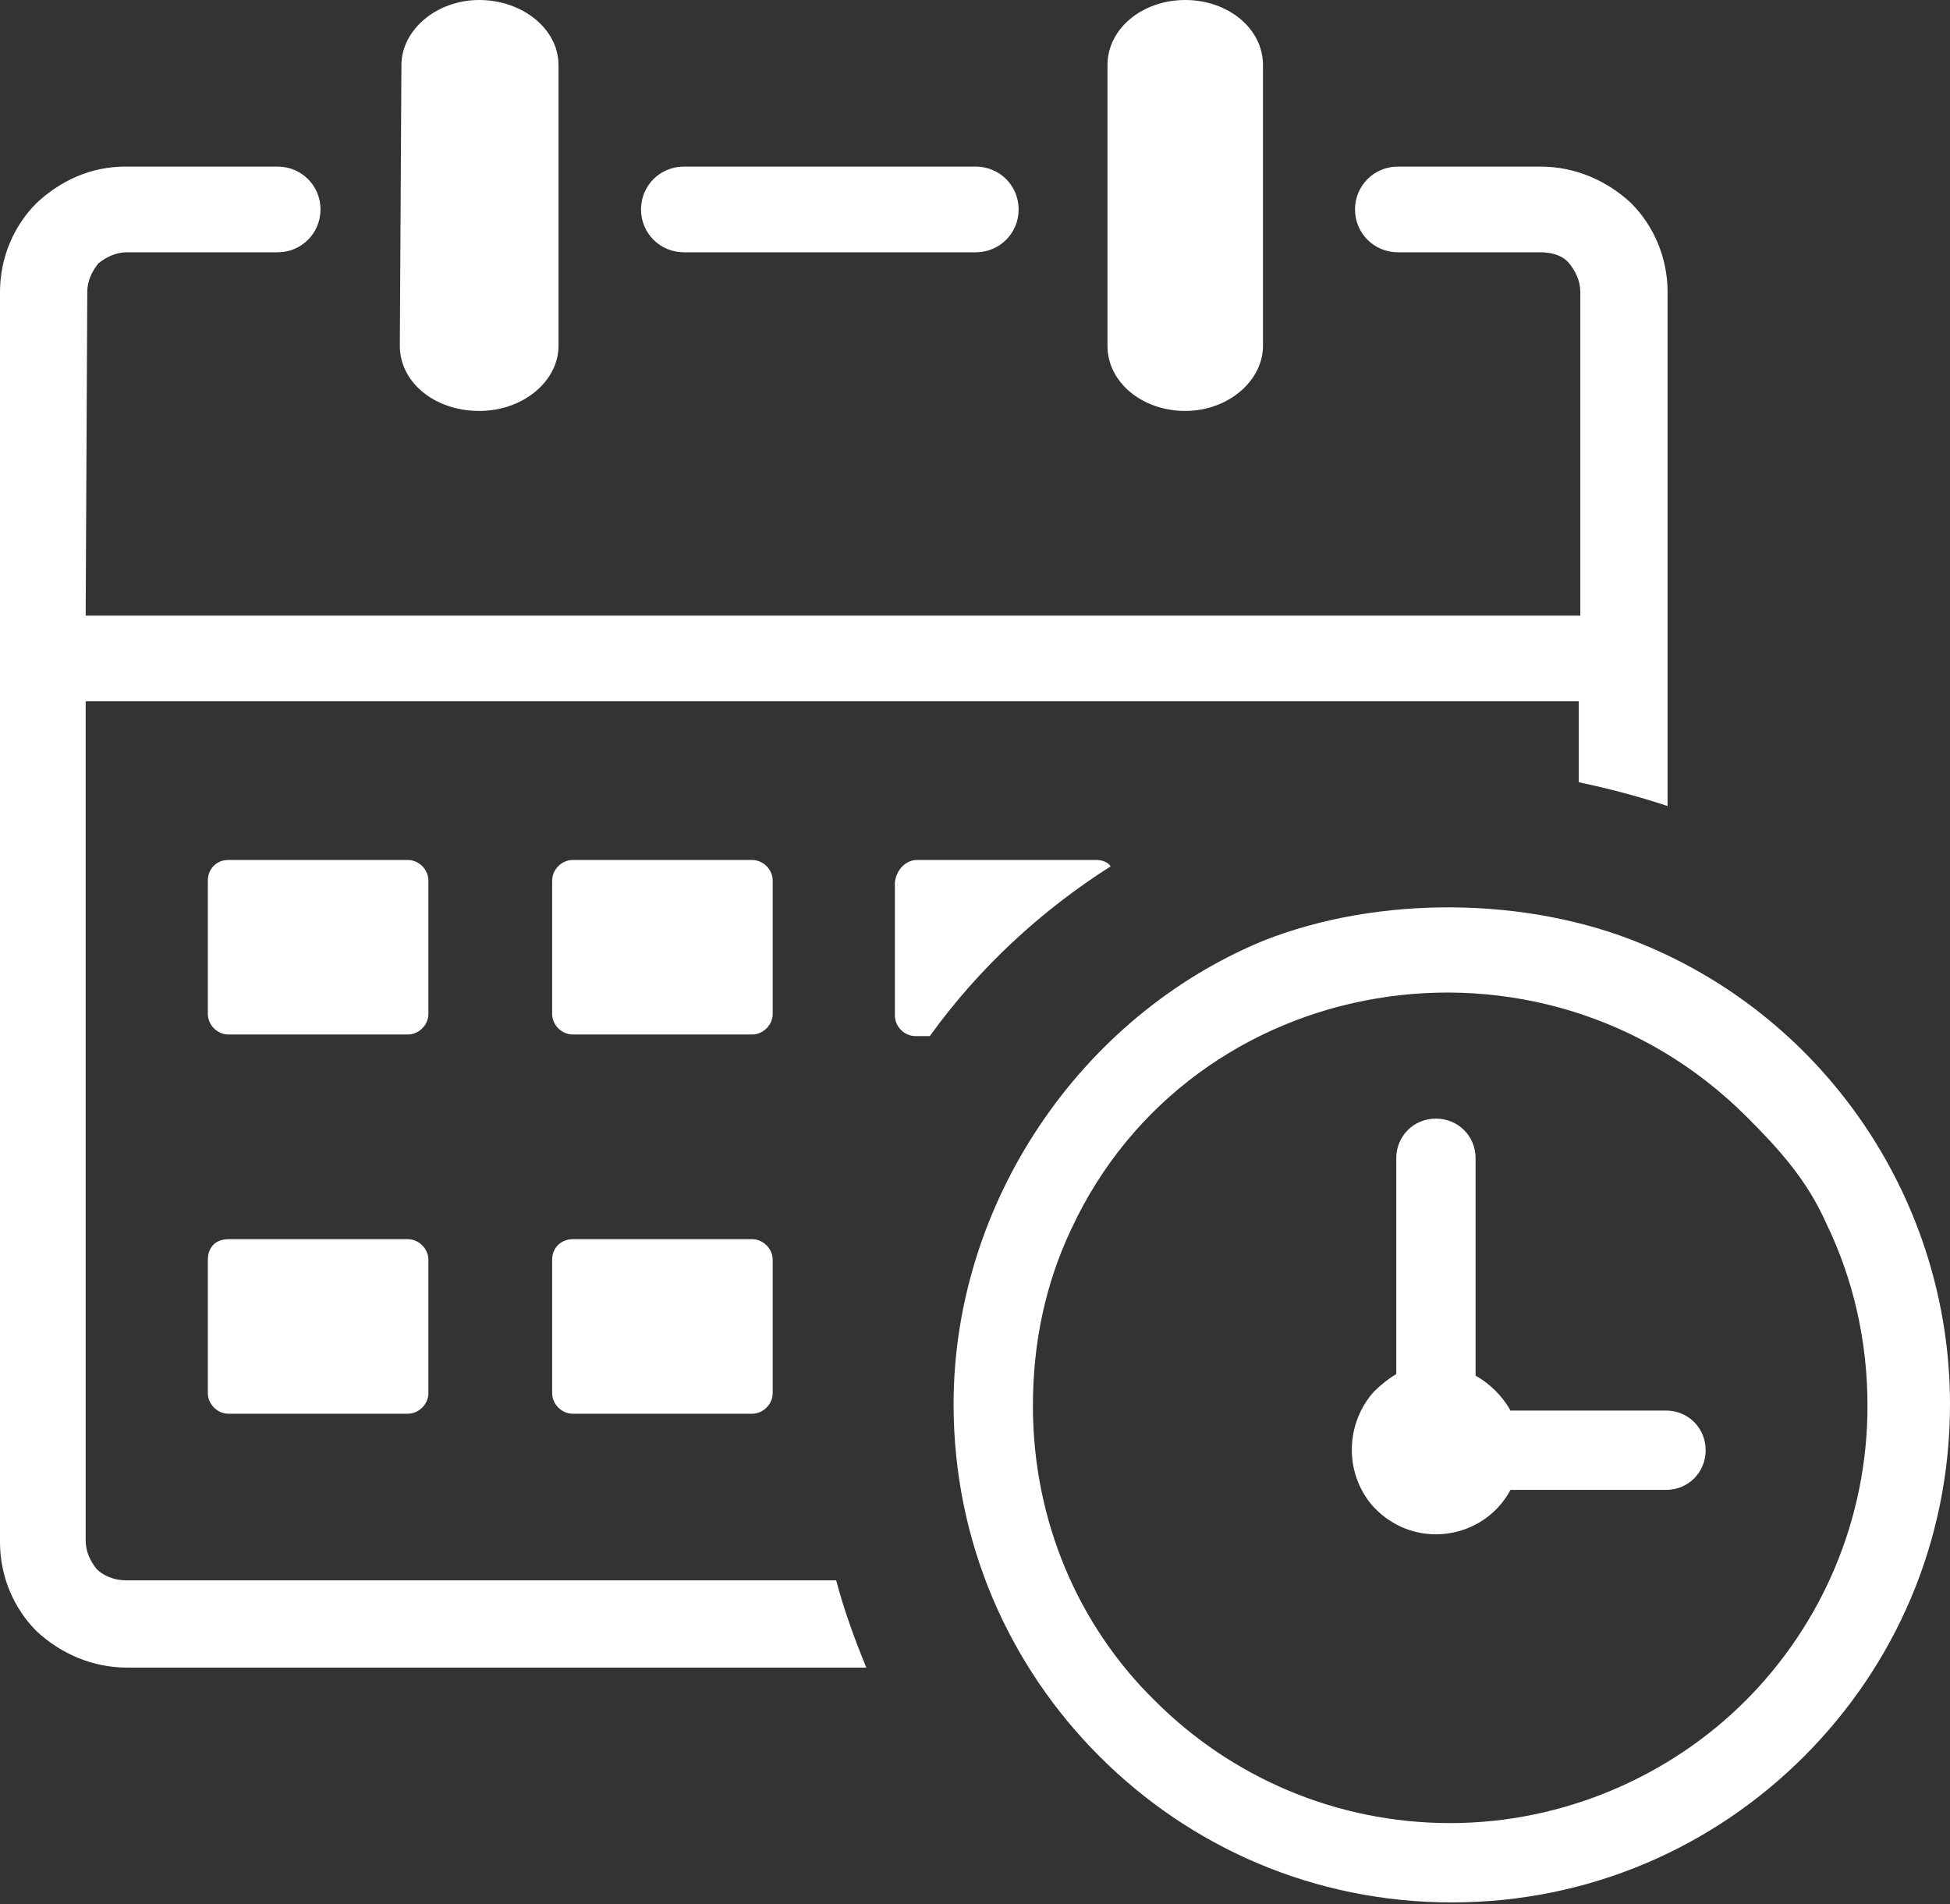 <?xml version="1.0" encoding="UTF-8"?> <!-- Generator: Adobe Illustrator 23.0.6, SVG Export Plug-In . SVG Version: 6.00 Build 0) --> <svg xmlns="http://www.w3.org/2000/svg" xmlns:xlink="http://www.w3.org/1999/xlink" id="Layer_1" x="0px" y="0px" viewBox="0 0 122.9 120" style="enable-background:new 0 0 122.9 120;" xml:space="preserve"><rect x="0" y="0" width="122.9" height="120" fill="#333333" stroke="none"/> <style type="text/css"> .st0{fill:#FFFFFF;} </style> <g> <path class="st0" d="M69.8,4.1C69.8,1.8,72,0,74.7,0s4.9,1.8,4.9,4.1v17.7c0,2.2-2.2,4.1-4.9,4.1s-4.9-1.8-4.9-4.1V4.1L69.8,4.1 L69.8,4.1z M14.4,78.1h11.3c0.7,0,1.3,0.6,1.3,1.3v8.4c0,0.7-0.6,1.3-1.3,1.3H14.4c-0.7,0-1.3-0.6-1.3-1.3v-8.4 C13.1,78.6,13.6,78.1,14.4,78.1L14.4,78.1z M57.8,54.2h11.3c0.3,0,0.7,0.1,0.9,0.4c-4.4,2.8-8.3,6.4-11.4,10.7h-0.9 c-0.7,0-1.3-0.6-1.3-1.3v-8.4C56.5,54.8,57.1,54.2,57.8,54.2L57.8,54.2z M36.1,54.2h11.3c0.7,0,1.3,0.6,1.3,1.3v8.4 c0,0.7-0.6,1.3-1.3,1.3H36.1c-0.7,0-1.3-0.6-1.3-1.3v-8.4C34.8,54.8,35.4,54.2,36.1,54.2L36.1,54.2z M14.4,54.2h11.3 c0.7,0,1.3,0.6,1.3,1.3v8.4c0,0.7-0.6,1.3-1.3,1.3H14.4c-0.7,0-1.3-0.6-1.3-1.3v-8.4C13.1,54.8,13.6,54.2,14.4,54.2L14.4,54.2z M36.1,78.1h11.3c0.7,0,1.3,0.6,1.3,1.3v8.4c0,0.7-0.6,1.3-1.3,1.3H36.1c-0.7,0-1.3-0.6-1.3-1.3v-8.4 C34.8,78.6,35.4,78.1,36.1,78.1L36.1,78.1z M103.5,59.5c11.7,4.8,19.4,16.3,19.4,29c0,8.7-3.5,16.5-9.2,22.2s-13.5,9.2-22.2,9.2 c-8.7,0-16.5-3.5-22.2-9.2c-5.7-5.7-9.2-13.5-9.2-22.2c0-12.6,7.9-24.4,19.5-29.2C86.9,56.4,96.3,56.5,103.5,59.5L103.5,59.5 L103.5,59.5z M86.6,87.7c0.4-0.4,0.9-0.8,1.4-1.1V73c0-1.4,1.1-2.5,2.5-2.5s2.5,1.1,2.5,2.5v13.7c0.9,0.5,1.7,1.3,2.2,2.2h9.8 c1.4,0,2.5,1.1,2.5,2.5s-1.1,2.5-2.5,2.5h-9.8c-0.9,1.7-2.7,2.8-4.7,2.8c-1.6,0-3-0.7-4-1.8C84.7,92.8,84.8,89.7,86.6,87.7 L86.6,87.7L86.6,87.7z M110.1,70.4c-13-13-35-9.3-42.6,7.1c-1.6,3.4-2.4,7.1-2.4,11.1c0,7.3,2.9,13.9,7.7,18.6 c4.8,4.8,11.4,7.7,18.6,7.7s13.9-3,18.6-7.7c4.8-4.8,7.7-11.4,7.7-18.6c0-4.1-0.9-8-2.6-11.5C113.9,74.4,112.2,72.5,110.1,70.4 L110.1,70.4L110.1,70.4z M25.3,4.1c0-2.2,2.2-4.1,4.9-4.1c2.7,0,5,1.8,5,4.1v17.7c0,2.2-2.2,4.1-5,4.1s-5-1.8-5-4.1L25.3,4.1 L25.3,4.1L25.3,4.1z M5.4,38.8h94.2V18.4c0-0.7-0.3-1.3-0.7-1.8c-0.4-0.5-1.1-0.7-1.8-0.7h-9c-1.5,0-2.7-1.2-2.7-2.7 s1.2-2.7,2.7-2.7h9c2.2,0,4.2,0.9,5.7,2.3c1.4,1.4,2.3,3.4,2.3,5.6v32.4c-1.8-0.6-3.7-1.1-5.6-1.5v-5.1h0.1H5.4v52.9 c0,0.7,0.3,1.3,0.7,1.8c0.4,0.4,1.1,0.7,1.8,0.7h44.8c0.5,1.9,1.2,3.8,1.9,5.5H8c-2.2,0-4.2-0.9-5.7-2.3C0.9,101.4,0,99.4,0,97.2 V18.4c0-2.2,0.9-4.2,2.3-5.6c1.5-1.4,3.4-2.3,5.6-2.3h9.6c1.5,0,2.7,1.2,2.7,2.7s-1.2,2.7-2.7,2.7H8c-0.7,0-1.3,0.3-1.8,0.7 c-0.4,0.5-0.7,1.1-0.7,1.8L5.4,38.8L5.4,38.8L5.4,38.8L5.4,38.8z M43.1,15.9c-1.5,0-2.7-1.2-2.7-2.7s1.2-2.7,2.7-2.7h18.4 c1.5,0,2.7,1.2,2.7,2.7s-1.2,2.7-2.7,2.7H43.1L43.1,15.9L43.1,15.9z"></path> </g> </svg> 
